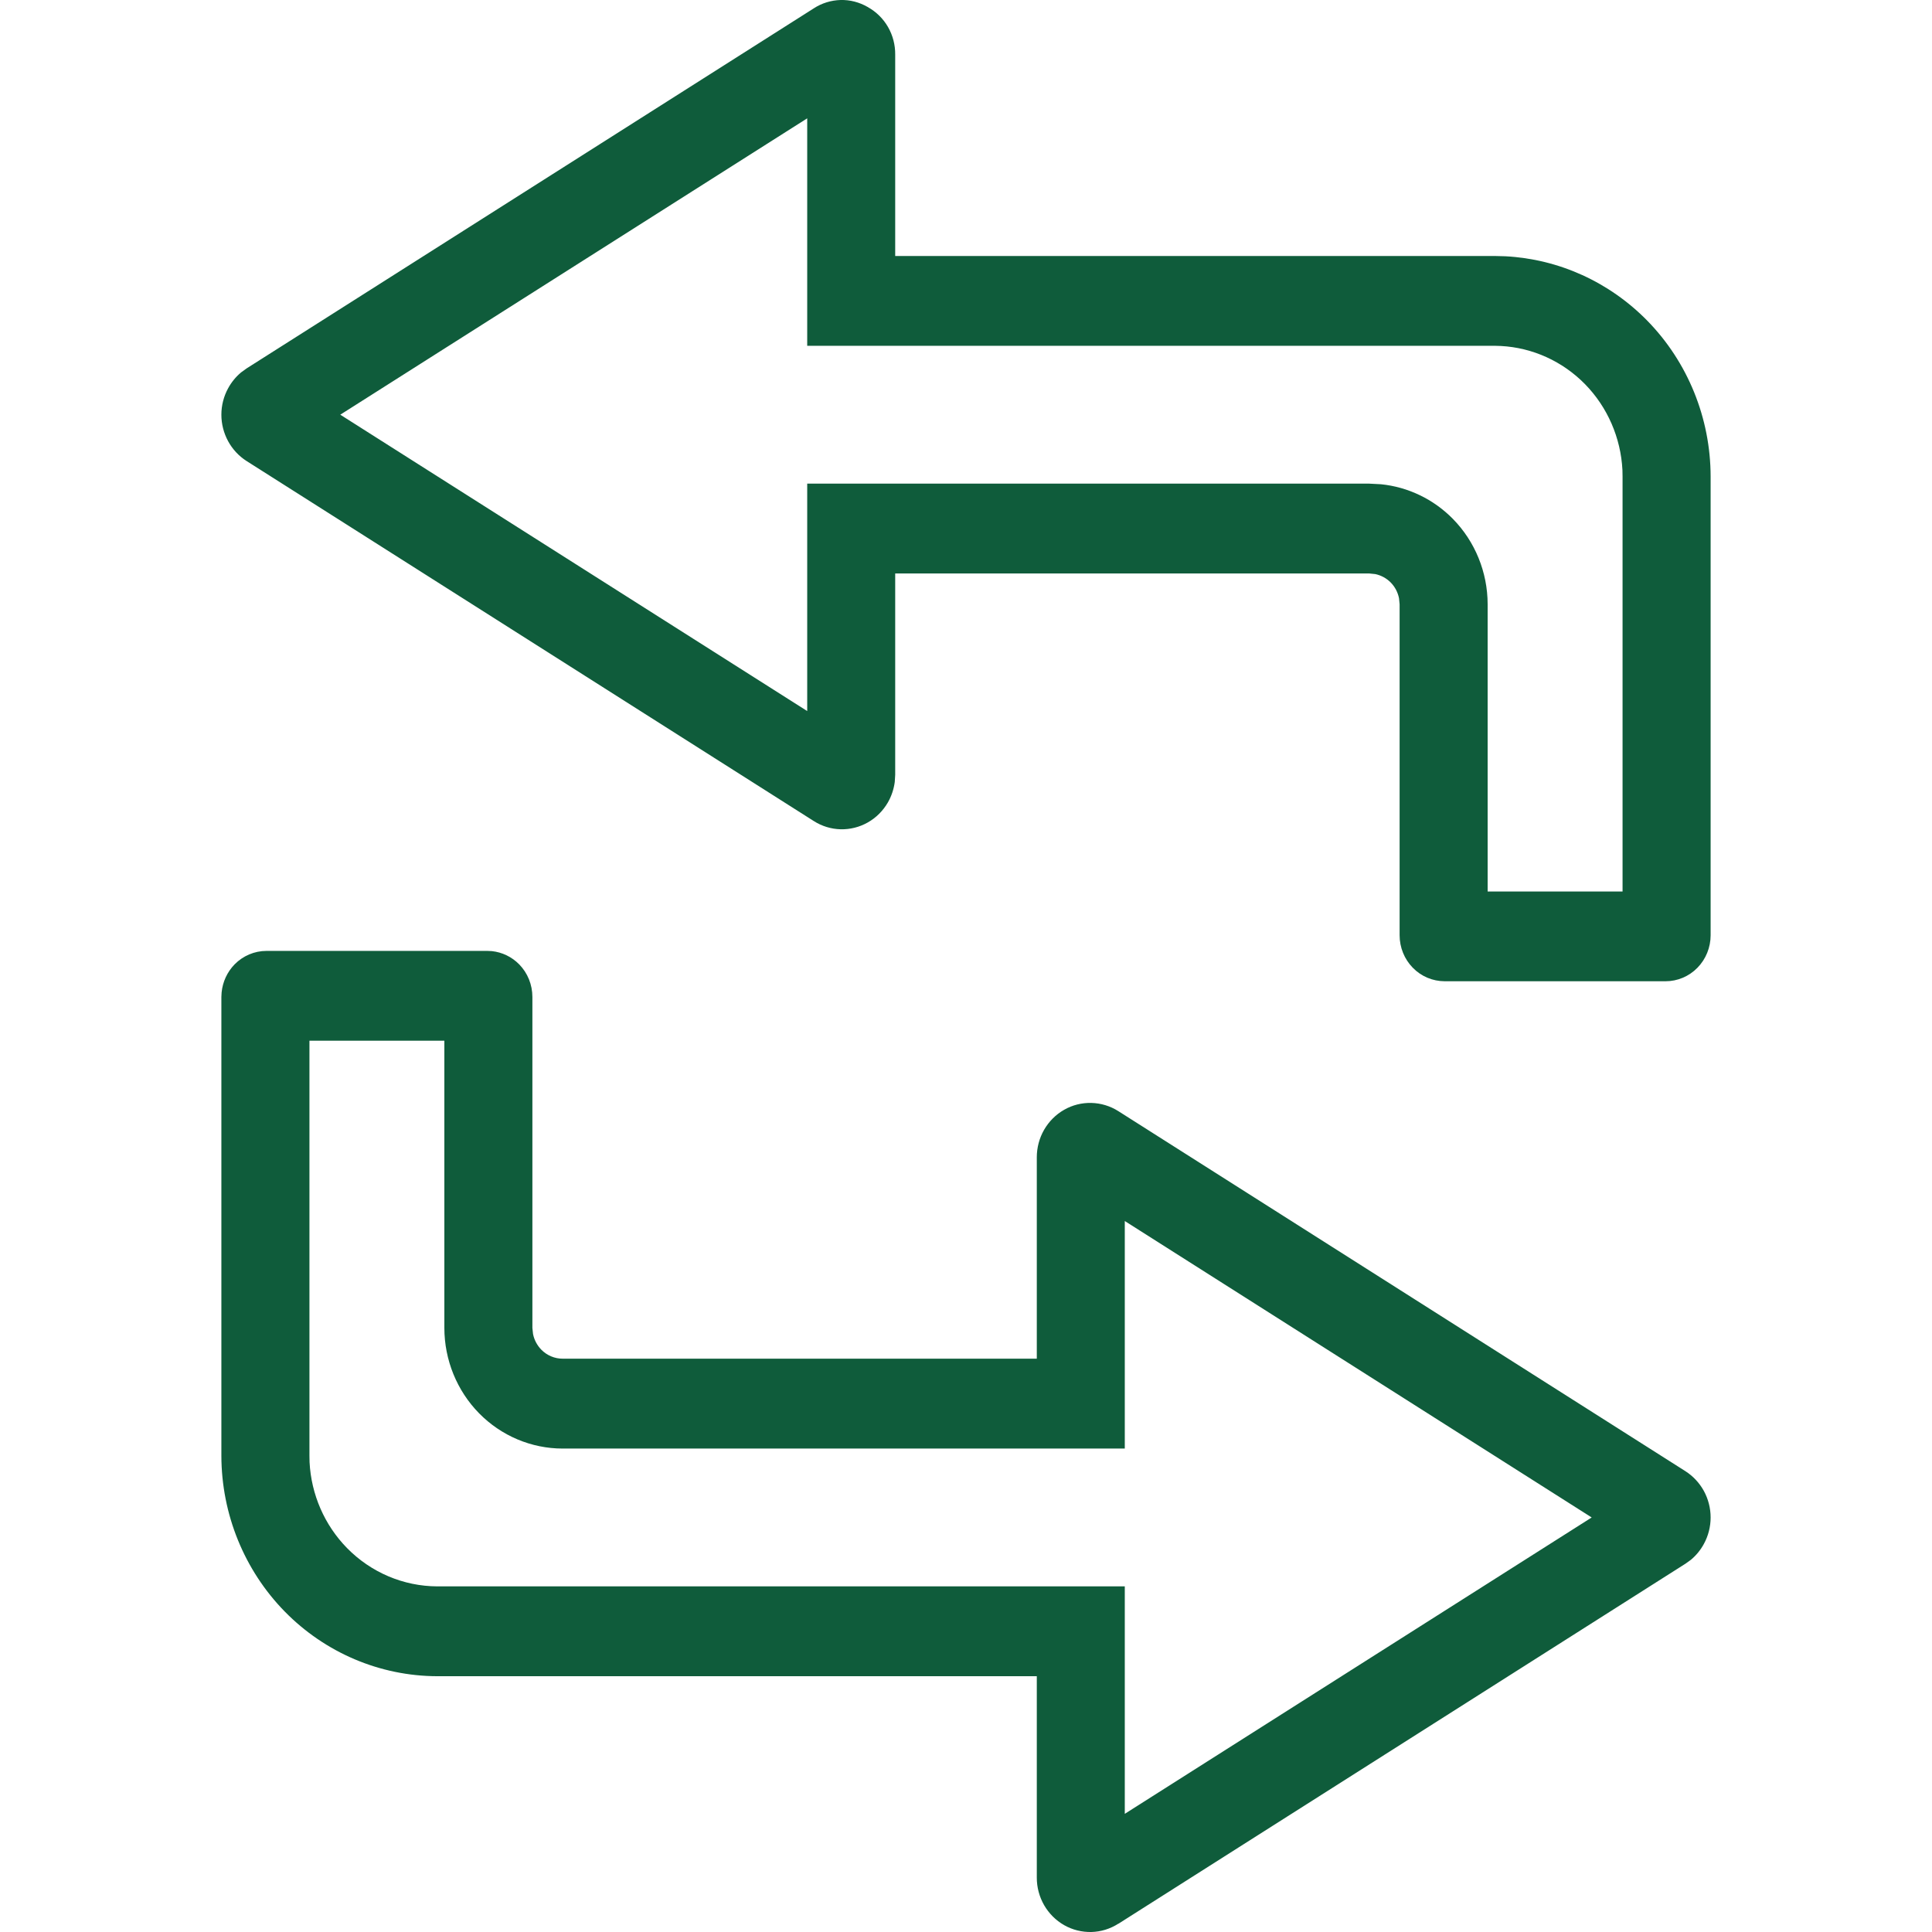 <svg width="48" height="48" viewBox="0 0 48 48" fill="none" xmlns="http://www.w3.org/2000/svg">
<path fill-rule="evenodd" clip-rule="evenodd" d="M12.219 23.63C12.475 23.657 12.717 23.773 12.9 23.96C13.11 24.175 13.227 24.466 13.227 24.769V32.992L13.243 33.142C13.272 33.289 13.344 33.425 13.449 33.533C13.59 33.676 13.782 33.757 13.98 33.756H25.759V28.754C25.759 28.514 25.821 28.277 25.94 28.07C26.06 27.862 26.232 27.689 26.439 27.572C26.645 27.454 26.879 27.396 27.115 27.402C27.351 27.408 27.583 27.478 27.783 27.605L41.872 36.55C42.063 36.672 42.222 36.842 42.332 37.042C42.442 37.244 42.5 37.471 42.5 37.701C42.5 37.931 42.442 38.158 42.332 38.359C42.25 38.51 42.141 38.643 42.011 38.752L41.873 38.851L27.783 47.797L27.782 47.795C27.582 47.923 27.351 47.994 27.115 48C26.879 48.005 26.645 47.947 26.439 47.83C26.232 47.712 26.06 47.54 25.94 47.332C25.821 47.124 25.758 46.887 25.759 46.646V41.645H10.865C9.443 41.642 8.08 41.064 7.074 40.038C6.069 39.011 5.503 37.62 5.5 36.169V24.769L5.506 24.656C5.532 24.394 5.645 24.148 5.828 23.96C6.038 23.746 6.323 23.625 6.62 23.625H12.108L12.219 23.63ZM7.688 36.167L7.691 36.328C7.732 37.129 8.062 37.889 8.62 38.459C9.216 39.068 10.024 39.41 10.866 39.413H27.945V45.064L39.545 37.701L27.945 30.336V35.989H13.979C13.201 35.989 12.453 35.673 11.902 35.112C11.351 34.55 11.041 33.787 11.04 32.993V25.856H7.688V36.167Z" fill="#0F5C3B"/>
<path fill-rule="evenodd" clip-rule="evenodd" d="M20.884 0C21.119 -0.006 21.351 0.055 21.556 0.173L21.557 0.172L21.561 0.175L21.565 0.177L21.564 0.178C21.77 0.294 21.943 0.463 22.062 0.67C22.182 0.878 22.244 1.117 22.241 1.358V6.36H37.135L37.401 6.367C38.726 6.436 39.983 7.005 40.926 7.967C41.931 8.993 42.497 10.385 42.5 11.836V23.236C42.5 23.539 42.382 23.83 42.172 24.044C41.962 24.259 41.677 24.379 41.38 24.379H35.892C35.595 24.378 35.31 24.259 35.101 24.044C34.891 23.83 34.773 23.539 34.773 23.236V15.013L34.758 14.863C34.729 14.716 34.657 14.579 34.552 14.472C34.446 14.365 34.312 14.293 34.168 14.263L34.02 14.248H22.241V19.248L22.23 19.429C22.206 19.607 22.149 19.779 22.06 19.935C21.94 20.143 21.768 20.316 21.561 20.433C21.355 20.55 21.12 20.609 20.884 20.603C20.648 20.597 20.417 20.526 20.217 20.398L6.126 11.454C5.935 11.332 5.777 11.163 5.668 10.962C5.558 10.761 5.5 10.533 5.5 10.303C5.5 10.073 5.558 9.847 5.668 9.646C5.75 9.495 5.859 9.362 5.989 9.253L6.127 9.153L20.217 0.208C20.416 0.078 20.647 0.007 20.884 0ZM8.454 10.303L20.055 17.666V12.016H34.02L34.31 12.031C34.983 12.099 35.616 12.402 36.098 12.893C36.648 13.454 36.959 14.217 36.96 15.011V22.149H40.312V11.837L40.309 11.677C40.268 10.876 39.938 10.116 39.38 9.545C38.821 8.975 38.076 8.638 37.291 8.596L37.133 8.591H20.055V2.94L8.454 10.303Z" fill="#0F5C3B"/>
</svg>

